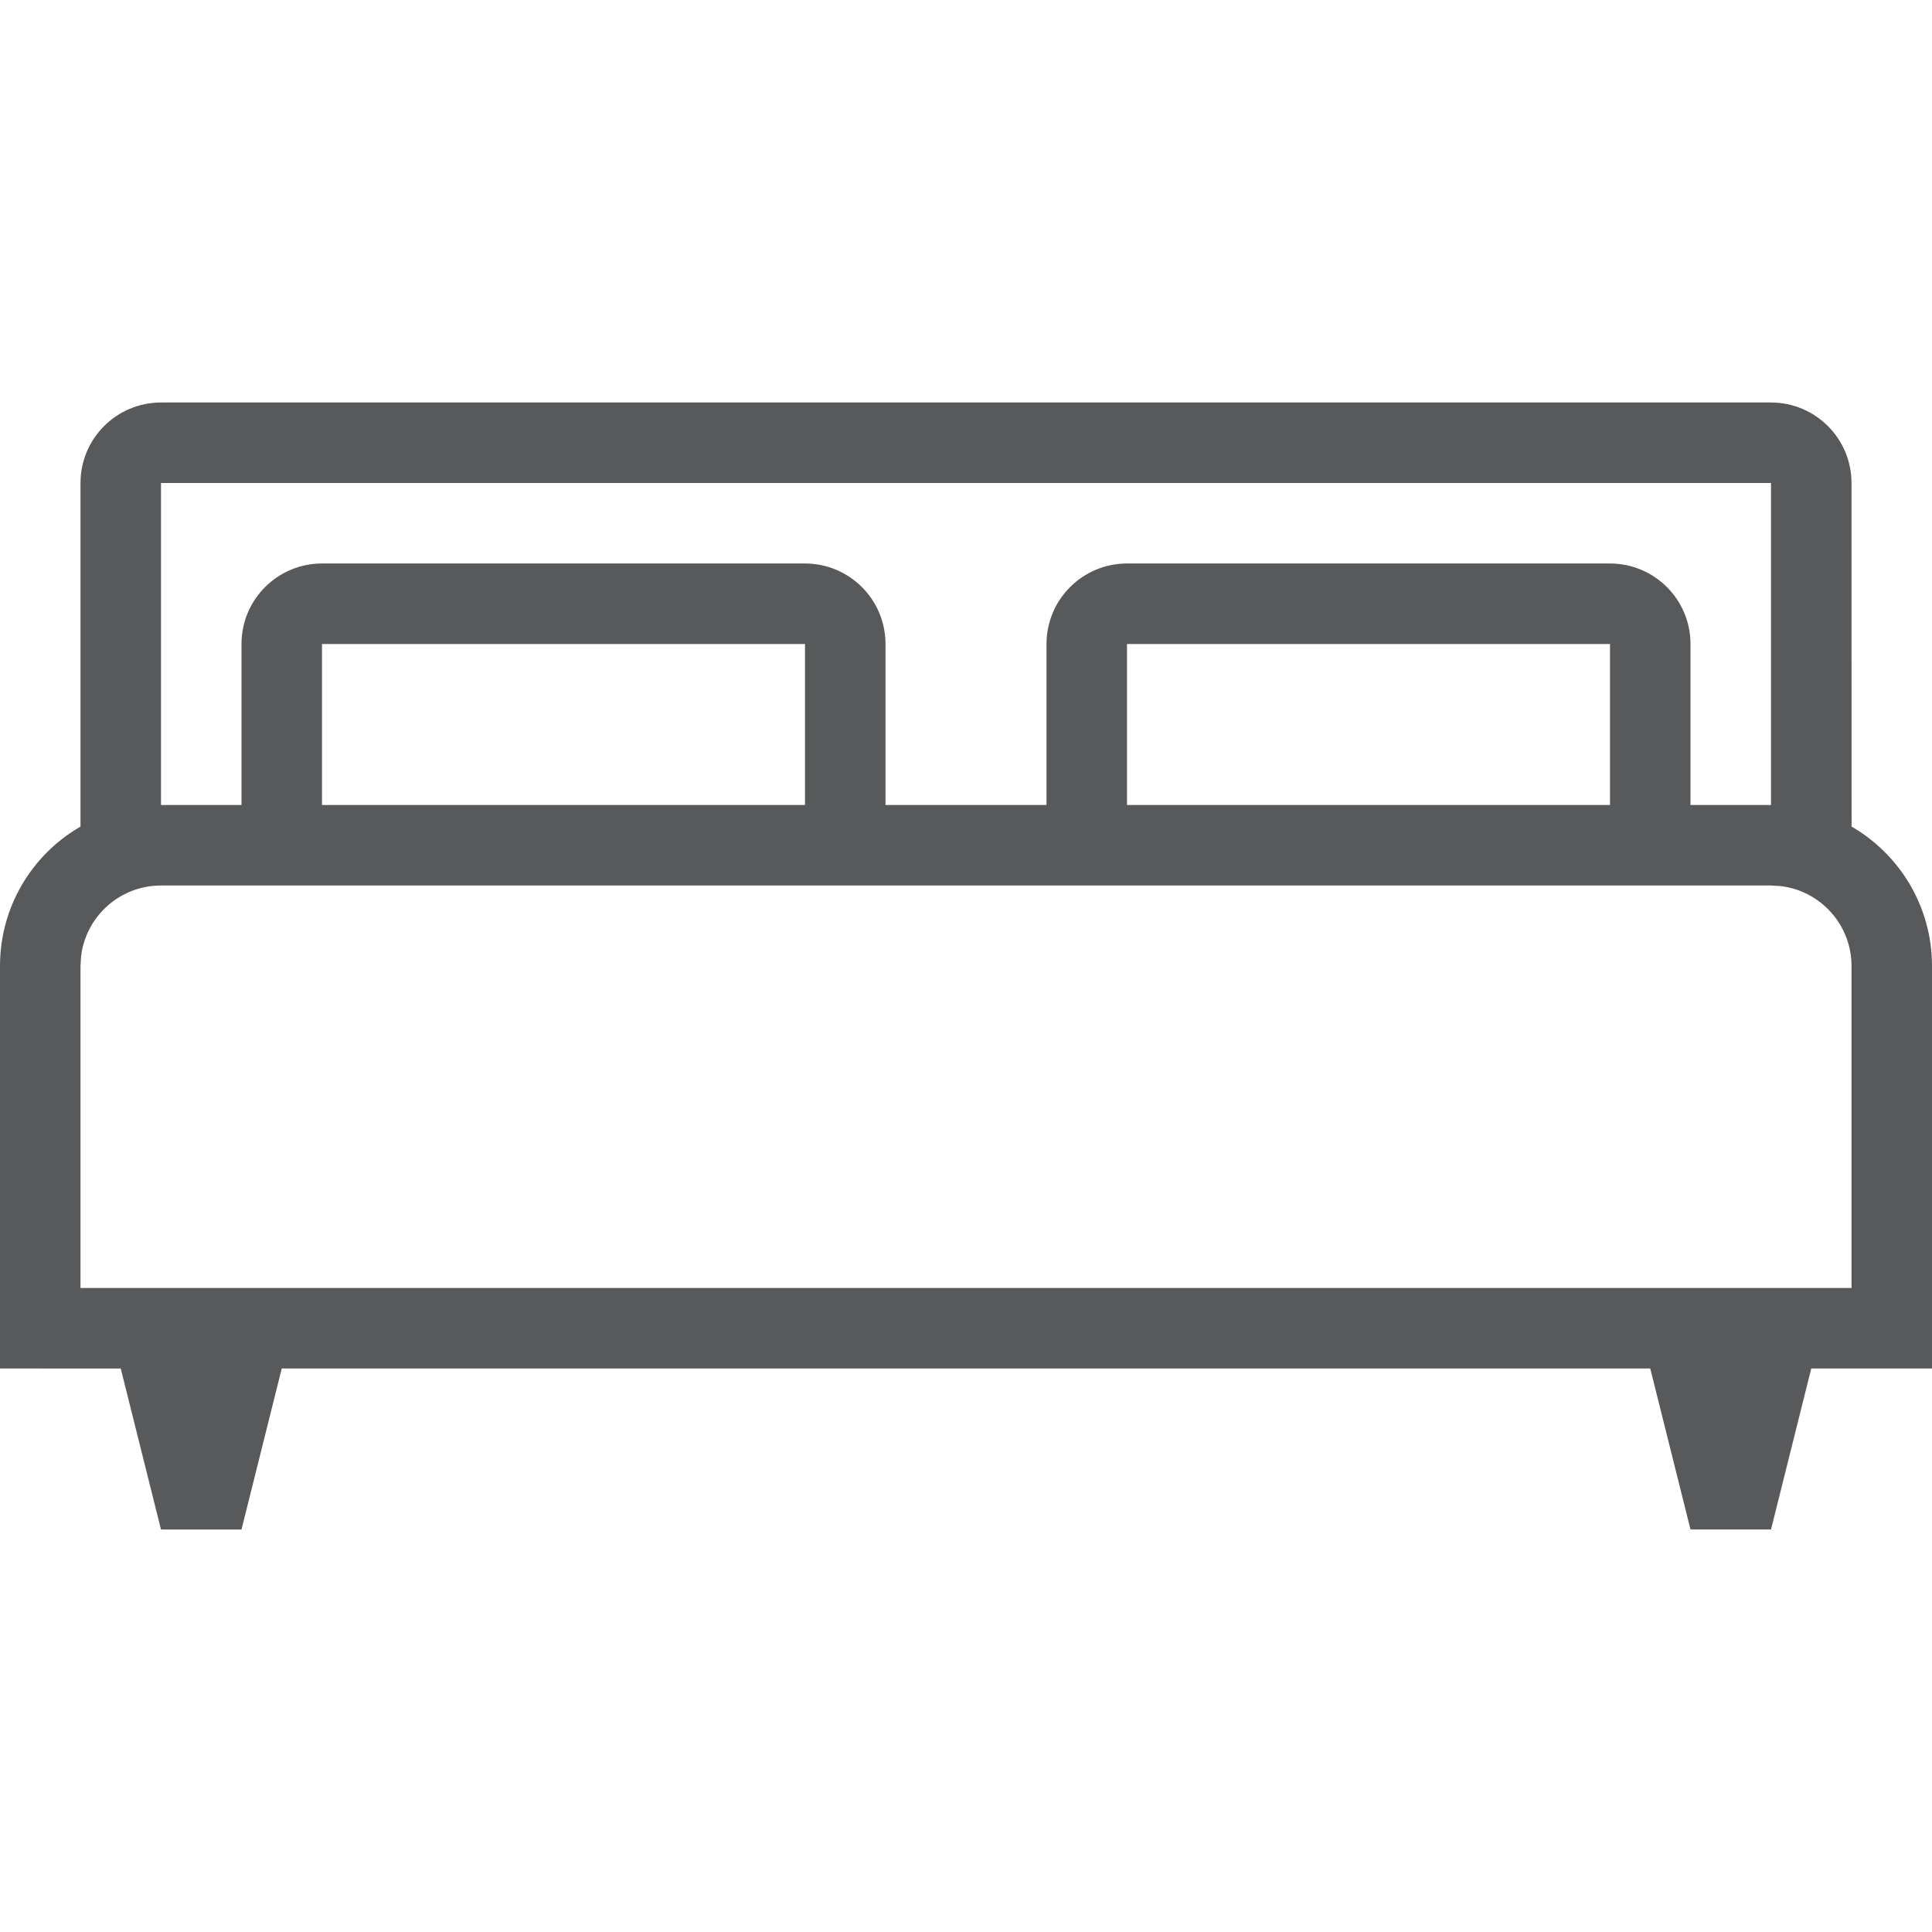 <svg xmlns="http://www.w3.org/2000/svg" width="24" height="24" viewBox="0 0 24 24">
    <g fill="none" fill-rule="evenodd">
        <g>
            <g>
                <g>
                    <g>
                        <path d="M0 0H24V24H0z" transform="translate(-450 -387) translate(128 307) translate(305 80) translate(17)"/>
                        <path fill="#58595B" d="M22 5c.552 0 1 .448 1 1l.001 4.268c.597.346.999.992.999 1.732v5h-1.5l-.5 2h-1l-.5-2h-17L3 19H2l-.5-2H0v-5c0-.74.402-1.387 1-1.732V6c0-.552.448-1 1-1h20zm0 6H2c-.513 0-.936.386-.993.883L1 12v4h22v-4c0-.513-.386-.936-.883-.993L22 11zm0-5H2v4h1V8c0-.552.448-1 1-1h6c.552 0 1 .448 1 1v2h2V8c0-.552.448-1 1-1h6c.552 0 1 .448 1 1v2h1V6zM10 8H4v2h6V8zm10 0h-6v2h6V8z" transform="translate(-450 -387) translate(128 307) translate(305 80) translate(17)"/>
                    </g>
                </g>
            </g>
        </g>
    </g>
</svg>
